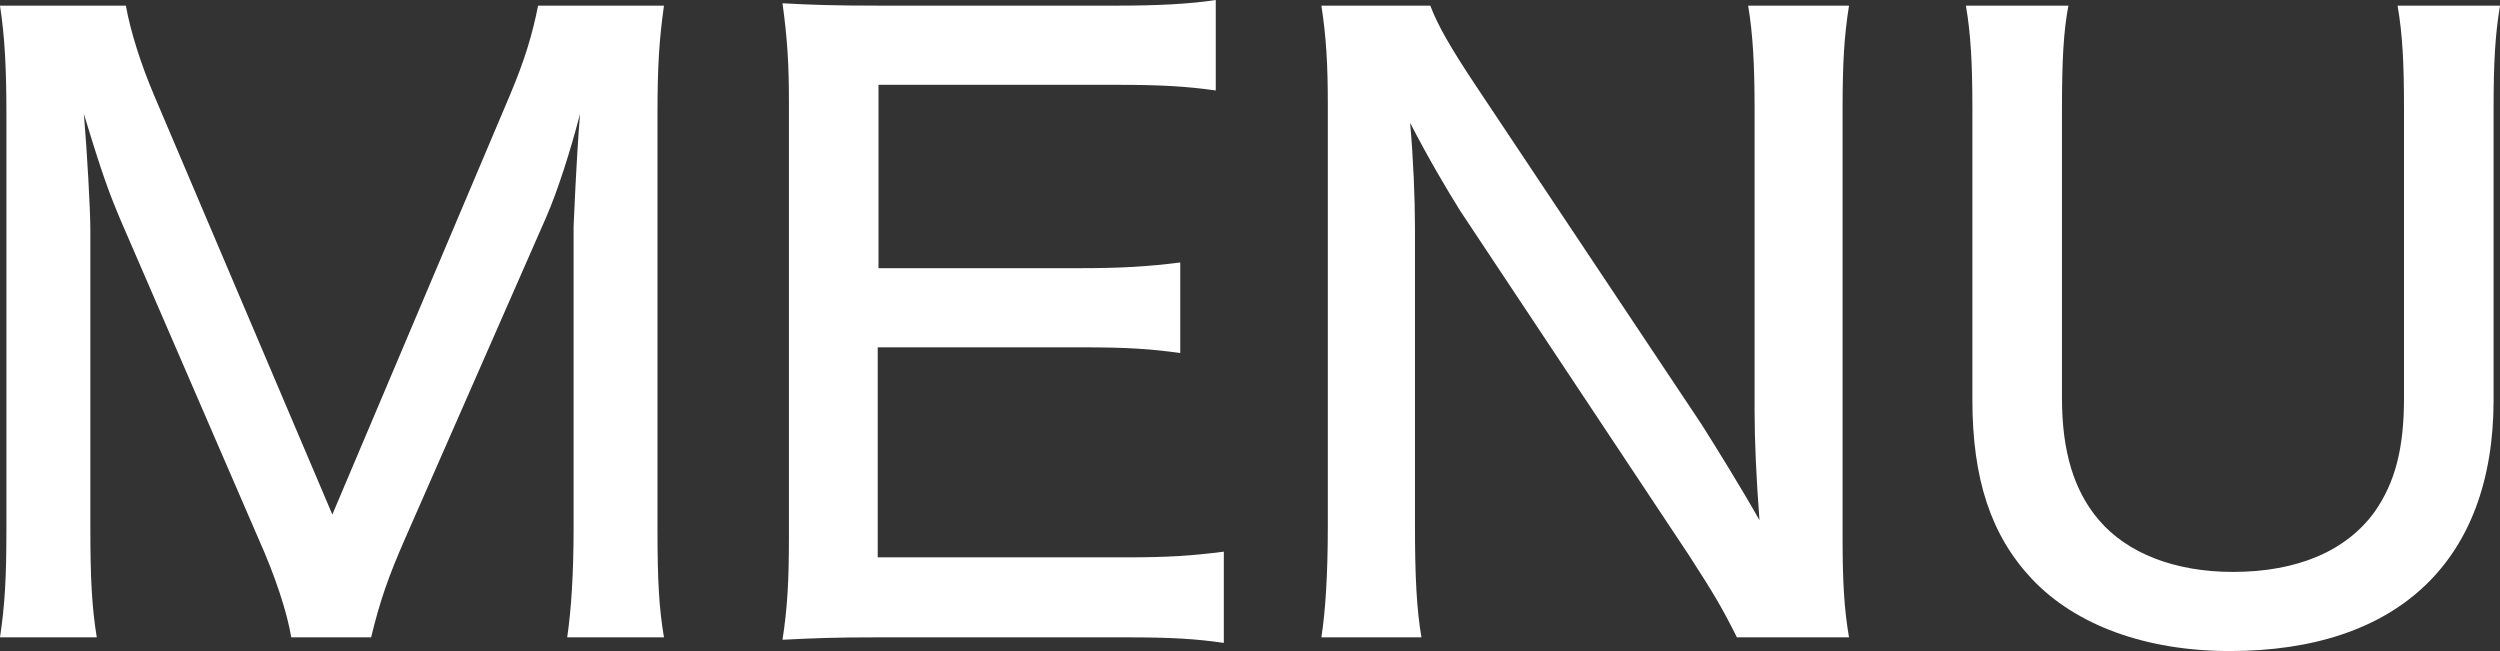 <?xml version="1.0" encoding="utf-8"?>
<!-- Generator: Adobe Illustrator 16.0.0, SVG Export Plug-In . SVG Version: 6.00 Build 0)  -->
<!DOCTYPE svg PUBLIC "-//W3C//DTD SVG 1.1//EN" "http://www.w3.org/Graphics/SVG/1.1/DTD/svg11.dtd">
<svg version="1.1" id="レイヤー_1" xmlns="http://www.w3.org/2000/svg" xmlns:xlink="http://www.w3.org/1999/xlink" x="0px"
	 y="0px" width="384px" height="100px" viewBox="0 0 384 100" enable-background="new 0 0 384 100" xml:space="preserve">
<rect x="0" y="0" width="384" height="100" fill="#333333" stroke="none"/>
<g>
	<g>
		<path fill="#FFFFFF" d="M44.737,97.895c-0.623-3.727-2.355-9.191-5.083-15.266L18.71,34.242c-1.862-4.344-2.97-7.316-5.827-16.75
			c0.502,5.957,0.996,14.773,0.996,17.867v45.777c0,7.699,0.232,12.164,0.986,16.758H0c0.745-4.969,0.986-9.059,0.986-16.758V17.746
			C0.986,10.551,0.744,5.703,0,0.867h19.334c0.735,4.09,2.337,9.059,4.337,13.773l27.377,64.391l27.266-64.391
			c2.354-5.582,3.472-9.43,4.338-13.773h19.333c-0.744,5.34-0.996,9.309-0.996,16.879v63.391c0,8.312,0.252,12.285,0.996,16.758
			H87.12c0.614-4.102,0.986-9.805,0.986-16.758V34.742c0.373-8.684,0.746-14.387,0.987-17.25c-1.479,5.715-3.463,11.91-5.204,15.883
			l-21.68,49.383c-2.606,5.945-3.845,9.543-5.204,15.137H44.737z"/>
		<path fill="#FFFFFF" d="M187.979,98.75c-4.217-0.613-7.931-0.855-15.118-0.855h-37.802c-6.935,0-9.784,0.121-14.866,0.371
			c0.745-4.844,0.987-8.938,0.987-15.758V15.75c0-5.945-0.242-9.793-0.987-15.246c4.458,0.242,7.931,0.363,14.866,0.363h36.564
			c6.069,0,11.152-0.25,15.118-0.867v13.895c-4.468-0.625-8.304-0.867-15.118-0.867h-36.685v28.164h31.1
			c6.2,0,10.287-0.25,15.248-0.875v13.906c-4.589-0.625-7.931-0.875-15.248-0.875h-31.221v32.262h38.044
			c6.814,0,10.156-0.25,15.118-0.875V98.75z"/>
		<path fill="#FFFFFF" d="M261.33,65.137c2.356,3.719,6.2,9.926,8.927,14.77c-0.501-6.578-0.753-12.281-0.753-16.887V16.746
			c0-6.57-0.241-11.414-0.987-15.879h15.49c-0.745,4.715-0.987,8.809-0.987,16v65.762c0,6.699,0.242,10.922,0.987,15.266h-17.22
			c-2.236-4.473-3.473-6.582-7.318-12.535l-35.187-52.984c-1.861-2.973-4.961-8.18-7.688-13.512
			c0.484,5.332,0.745,11.66,0.745,16.121v45.781c0,7.695,0.25,12.785,0.995,17.129h-15.368c0.614-3.973,0.987-9.562,0.987-17.129
			V16.012c0-6.086-0.242-10.309-0.987-15.145h16.728c1.116,2.973,3.101,6.457,7.064,12.402L261.33,65.137z"/>
		<path fill="#FFFFFF" d="M384,0.867c-0.735,4.465-0.985,8.566-0.985,15.758v44.793c0,24.688-14.633,38.582-40.521,38.582
			c-12.893,0-23.673-3.969-30.366-11.043c-6.321-6.703-9.169-15.387-9.169-27.539V16.746c0-7.07-0.252-11.535-0.995-15.879h15.741
			c-0.745,3.969-0.987,8.312-0.987,15.879v44.418c0,8.191,1.852,14.27,5.696,18.742c4.339,5.078,11.645,7.941,20.571,7.941
			c9.906,0,17.464-3.234,21.812-9.312c3.098-4.461,4.458-9.68,4.458-17.371V16.746c0-7.312-0.242-11.535-0.987-15.879H384z"/>
	</g>
</g>
</svg>
